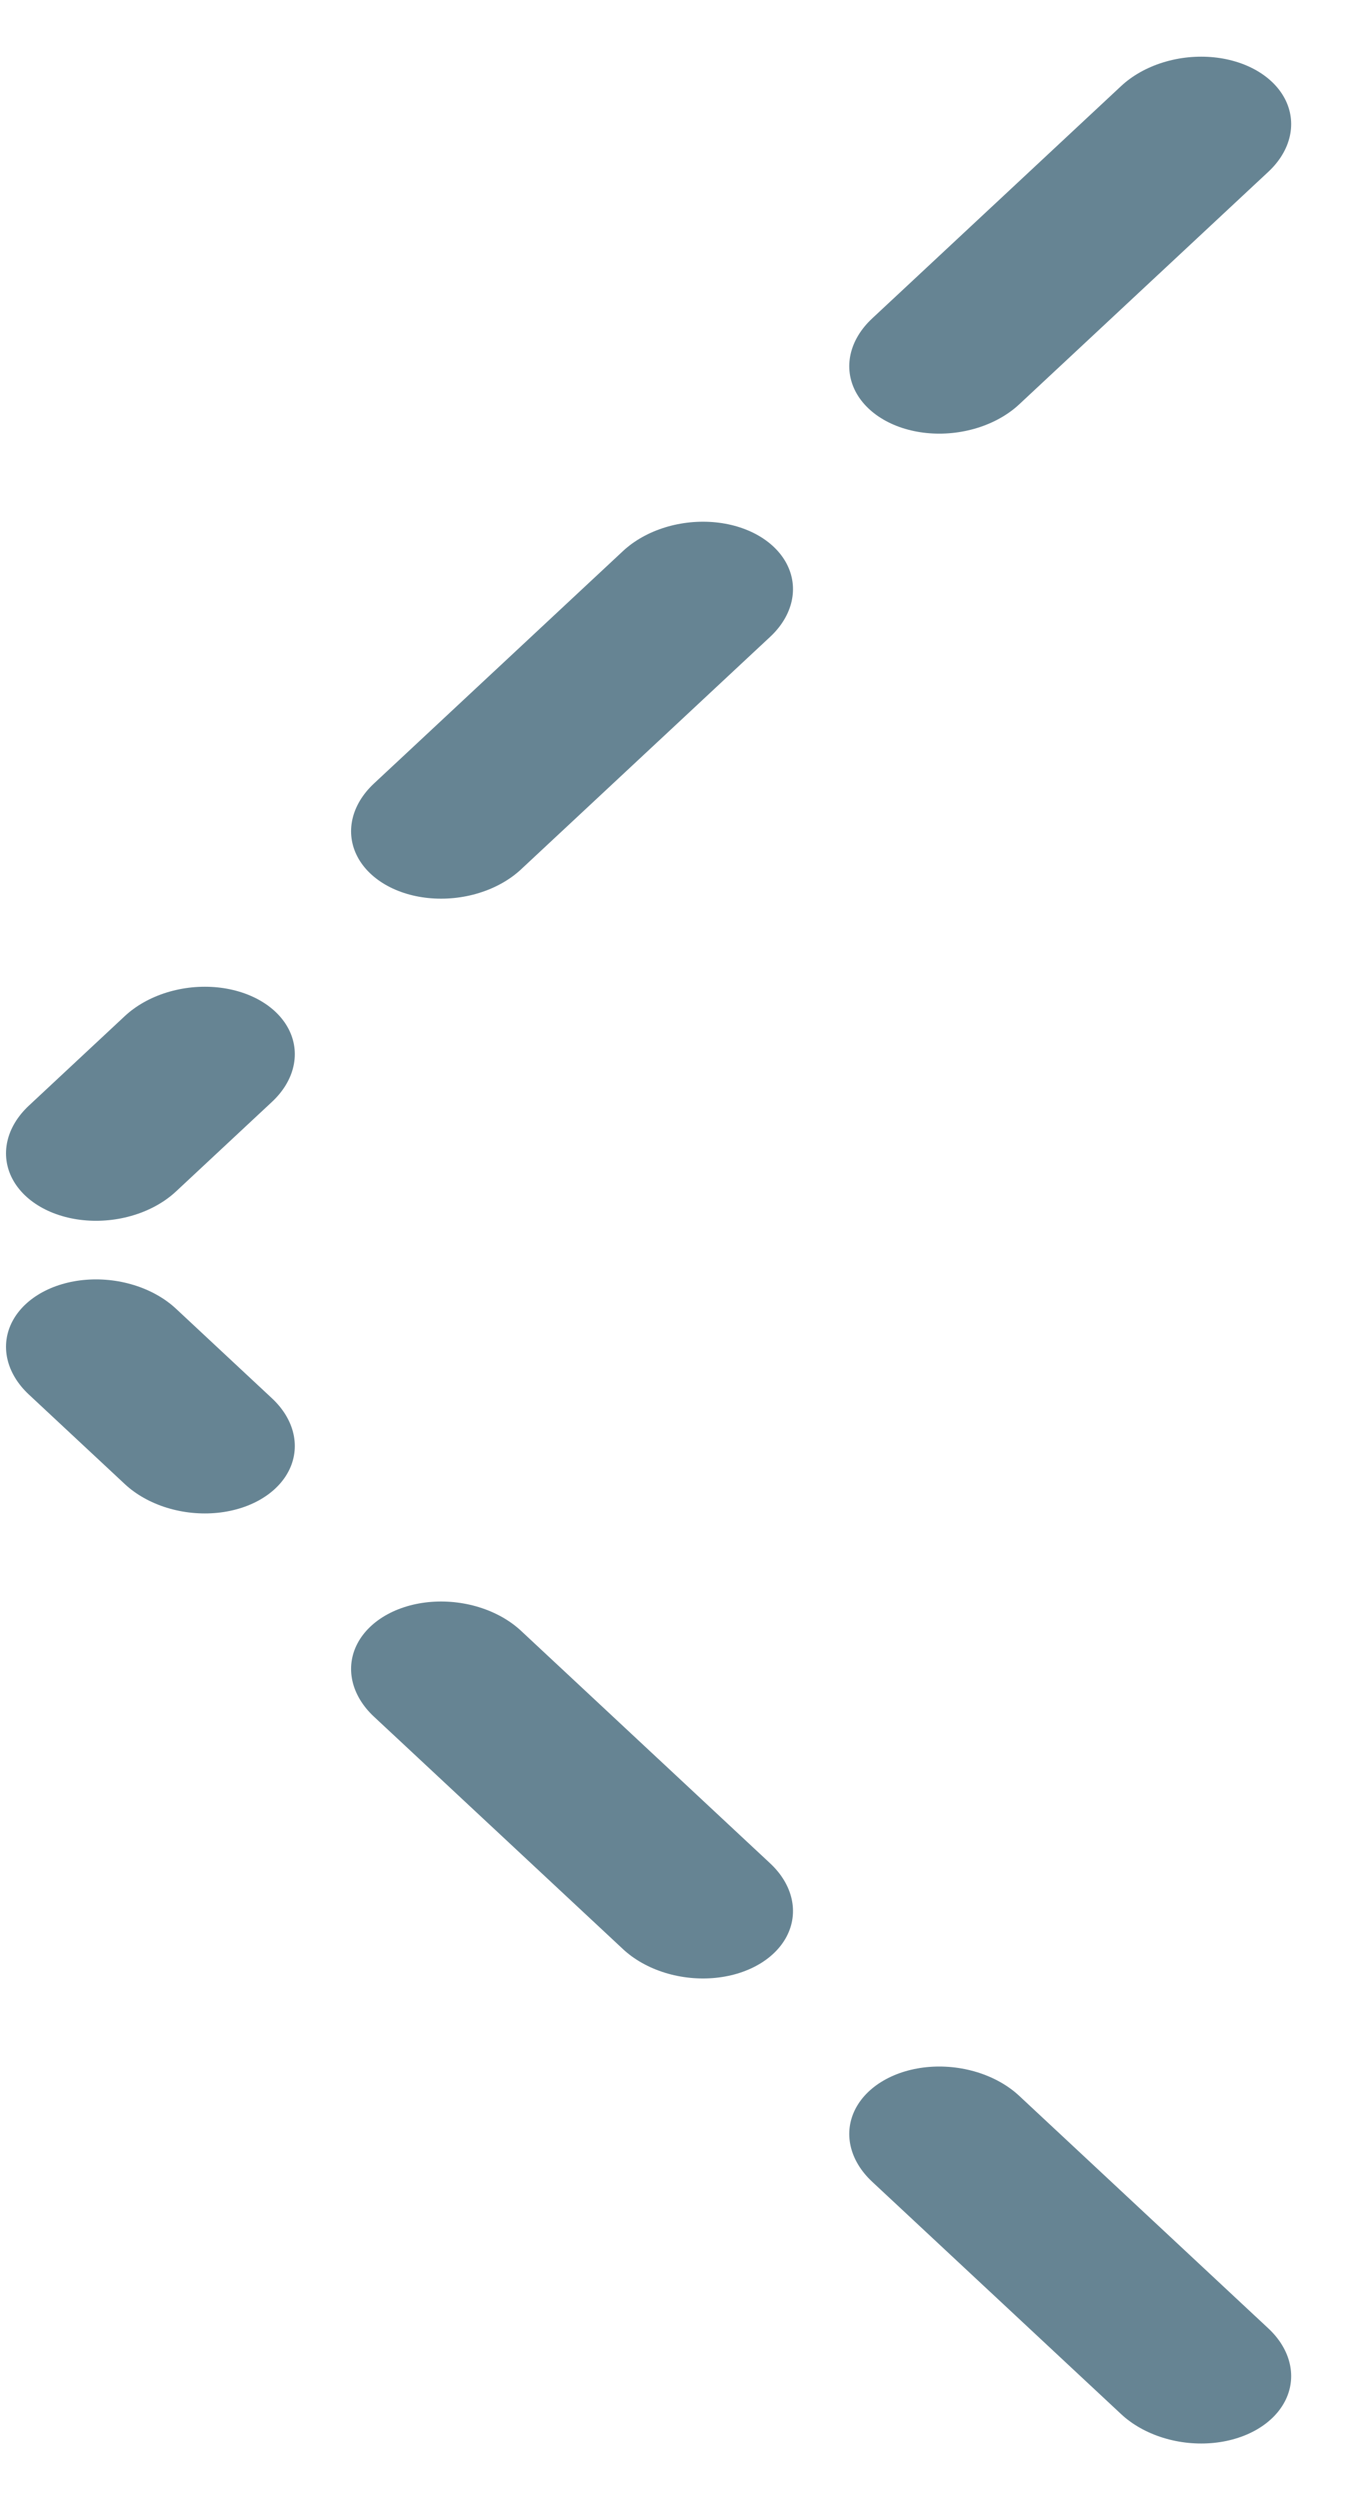 <?xml version="1.0" encoding="UTF-8"?> <svg xmlns="http://www.w3.org/2000/svg" width="12" height="22" viewBox="0 0 12 22" fill="none"> <line x1="0.75" y1="-0.75" x2="13.906" y2="-0.75" transform="matrix(-0.731 0.682 0.864 0.503 11.715 1)" stroke="#668493" stroke-width="1.5" stroke-linecap="round" stroke-dasharray="3 3"></line> <line x1="0.75" y1="-0.75" x2="13.906" y2="-0.75" transform="matrix(-0.731 -0.682 0.864 -0.503 11.715 21)" stroke="#668493" stroke-width="1.5" stroke-linecap="round" stroke-dasharray="3 3"></line> </svg> 